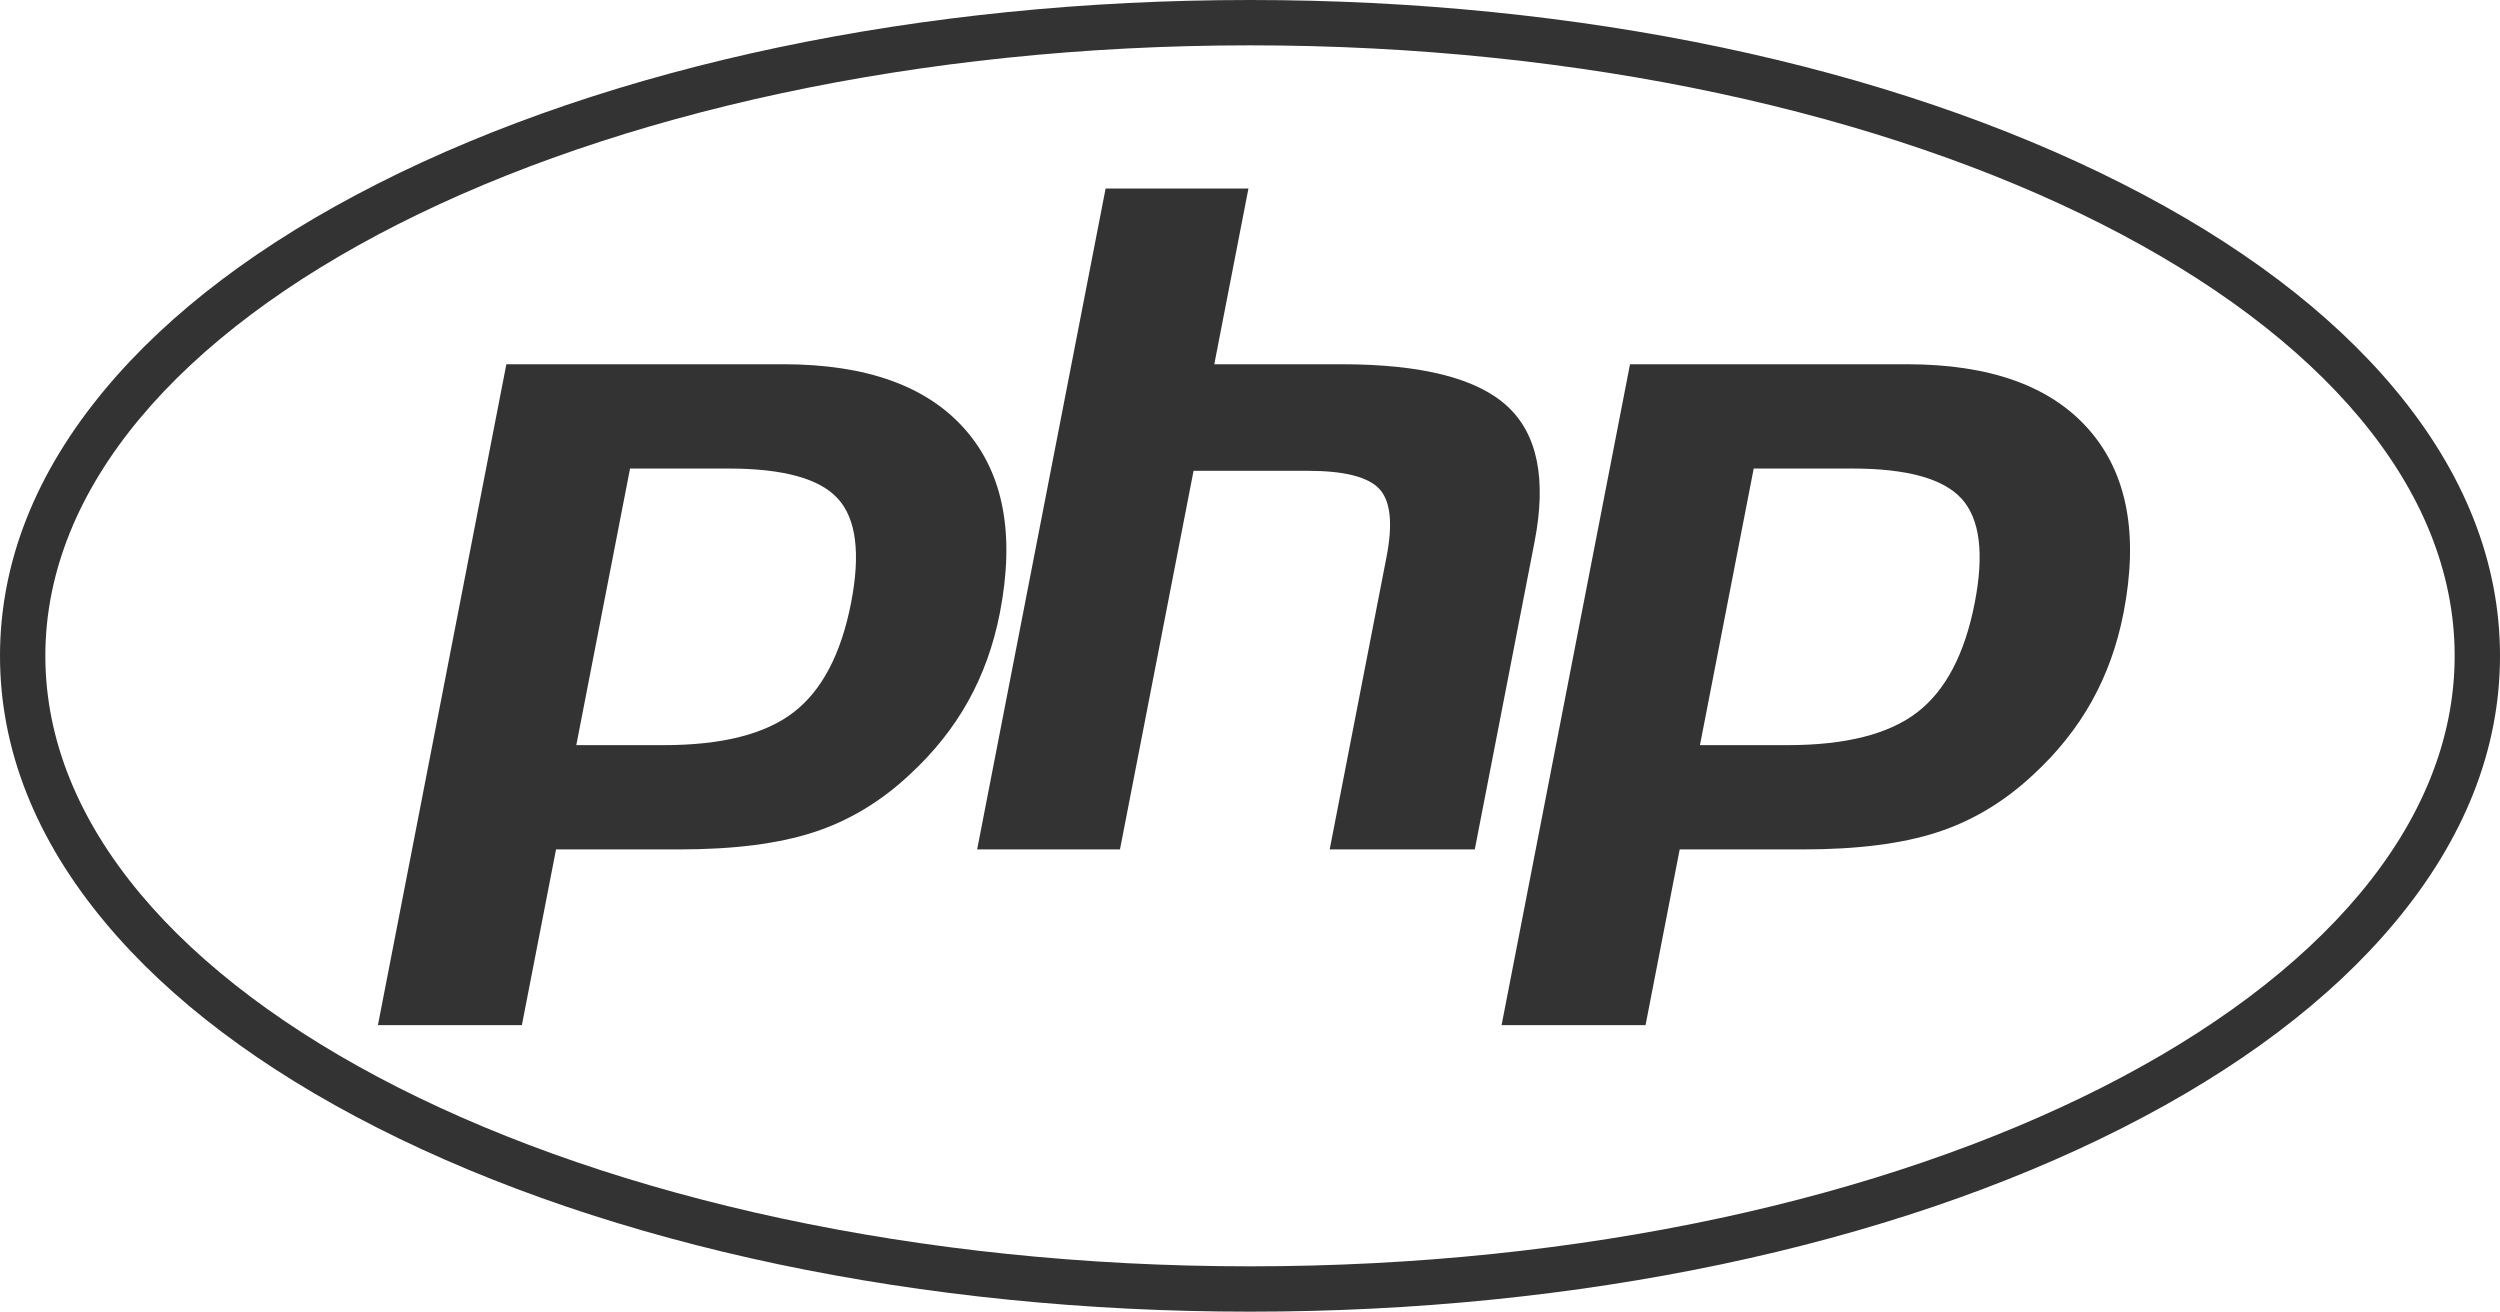 <?xml version="1.0" encoding="utf-8"?>
<!-- Generator: Adobe Illustrator 16.0.0, SVG Export Plug-In . SVG Version: 6.00 Build 0)  -->
<!DOCTYPE svg PUBLIC "-//W3C//DTD SVG 1.1//EN" "http://www.w3.org/Graphics/SVG/1.1/DTD/svg11.dtd">
<svg version="1.1" id="Layer_3" xmlns="http://www.w3.org/2000/svg" xmlns:xlink="http://www.w3.org/1999/xlink" x="0px" y="0px"
	 width="551.36px" height="289.282px" viewBox="0 0 551.36 289.282" enable-background="new 0 0 551.36 289.282"
	 xml:space="preserve">
<path fill="#333333" d="M275.68,10c146.729,0,265.68,60.282,265.68,134.641c0,74.359-118.951,134.641-265.68,134.641
	C128.951,279.282,10,219,10,144.641C10,70.282,128.951,10,275.68,10 M275.68,0C203.175,0,134.852,14.389,83.296,40.516
	c-25.619,12.983-45.838,28.228-60.095,45.31C7.806,104.271,0,124.06,0,144.641c0,20.581,7.806,40.37,23.202,58.815
	c14.257,17.082,34.476,32.326,60.095,45.31c51.555,26.127,119.878,40.516,192.384,40.516c72.505,0,140.828-14.389,192.384-40.516
	c25.618-12.983,45.837-28.228,60.095-45.31c15.396-18.445,23.201-38.234,23.201-58.815c0-20.582-7.806-40.37-23.201-58.815
	c-14.258-17.082-34.477-32.327-60.095-45.31C416.508,14.389,348.185,0,275.68,0L275.68,0z"/>
<g>
	<path fill="#333333" d="M160.708,103.334c12.062,0,20.102,2.227,24.121,6.68c4.016,4.453,4.973,12.098,2.871,22.93
		c-2.195,11.281-6.422,19.333-12.688,24.157c-6.266,4.823-15.801,7.234-28.602,7.234h-19.312l11.855-61H160.708z M83.349,226.084
		h31.75l7.531-38.75h27.195c12,0,21.871-1.258,29.621-3.782c7.75-2.519,14.793-6.746,21.133-12.68
		c5.32-4.891,9.625-10.284,12.922-16.184c3.293-5.895,5.633-12.402,7.016-19.519c3.359-17.277,0.824-30.734-7.598-40.375
		s-21.82-14.461-40.188-14.461h-61.055L83.349,226.084z"/>
	<path fill="#333333" d="M243.835,41.584h31.5l-7.531,38.75h28.062c17.656,0,29.836,3.082,36.539,9.238
		c6.703,6.16,8.711,16.141,6.031,29.938l-13.18,67.825h-32l12.531-64.489c1.426-7.336,0.902-12.34-1.574-15.008
		s-7.746-4.004-15.805-4.004h-25.176l-16.227,83.5h-31.5L243.835,41.584z"/>
	<path fill="#333333" d="M408.524,103.334c12.062,0,20.102,2.227,24.121,6.68c4.017,4.453,4.974,12.098,2.871,22.93
		c-2.195,11.281-6.421,19.333-12.688,24.157c-6.266,4.823-15.801,7.234-28.602,7.234h-19.312l11.854-61H408.524z M331.166,226.084
		h31.75l7.53-38.75h27.195c12,0,21.871-1.258,29.621-3.782c7.75-2.519,14.793-6.746,21.133-12.68
		c5.32-4.891,9.625-10.284,12.922-16.184c3.293-5.895,5.633-12.402,7.016-19.519c3.359-17.277,0.825-30.734-7.598-40.375
		c-8.422-9.641-21.82-14.461-40.188-14.461h-61.054L331.166,226.084z"/>
</g>
</svg>
